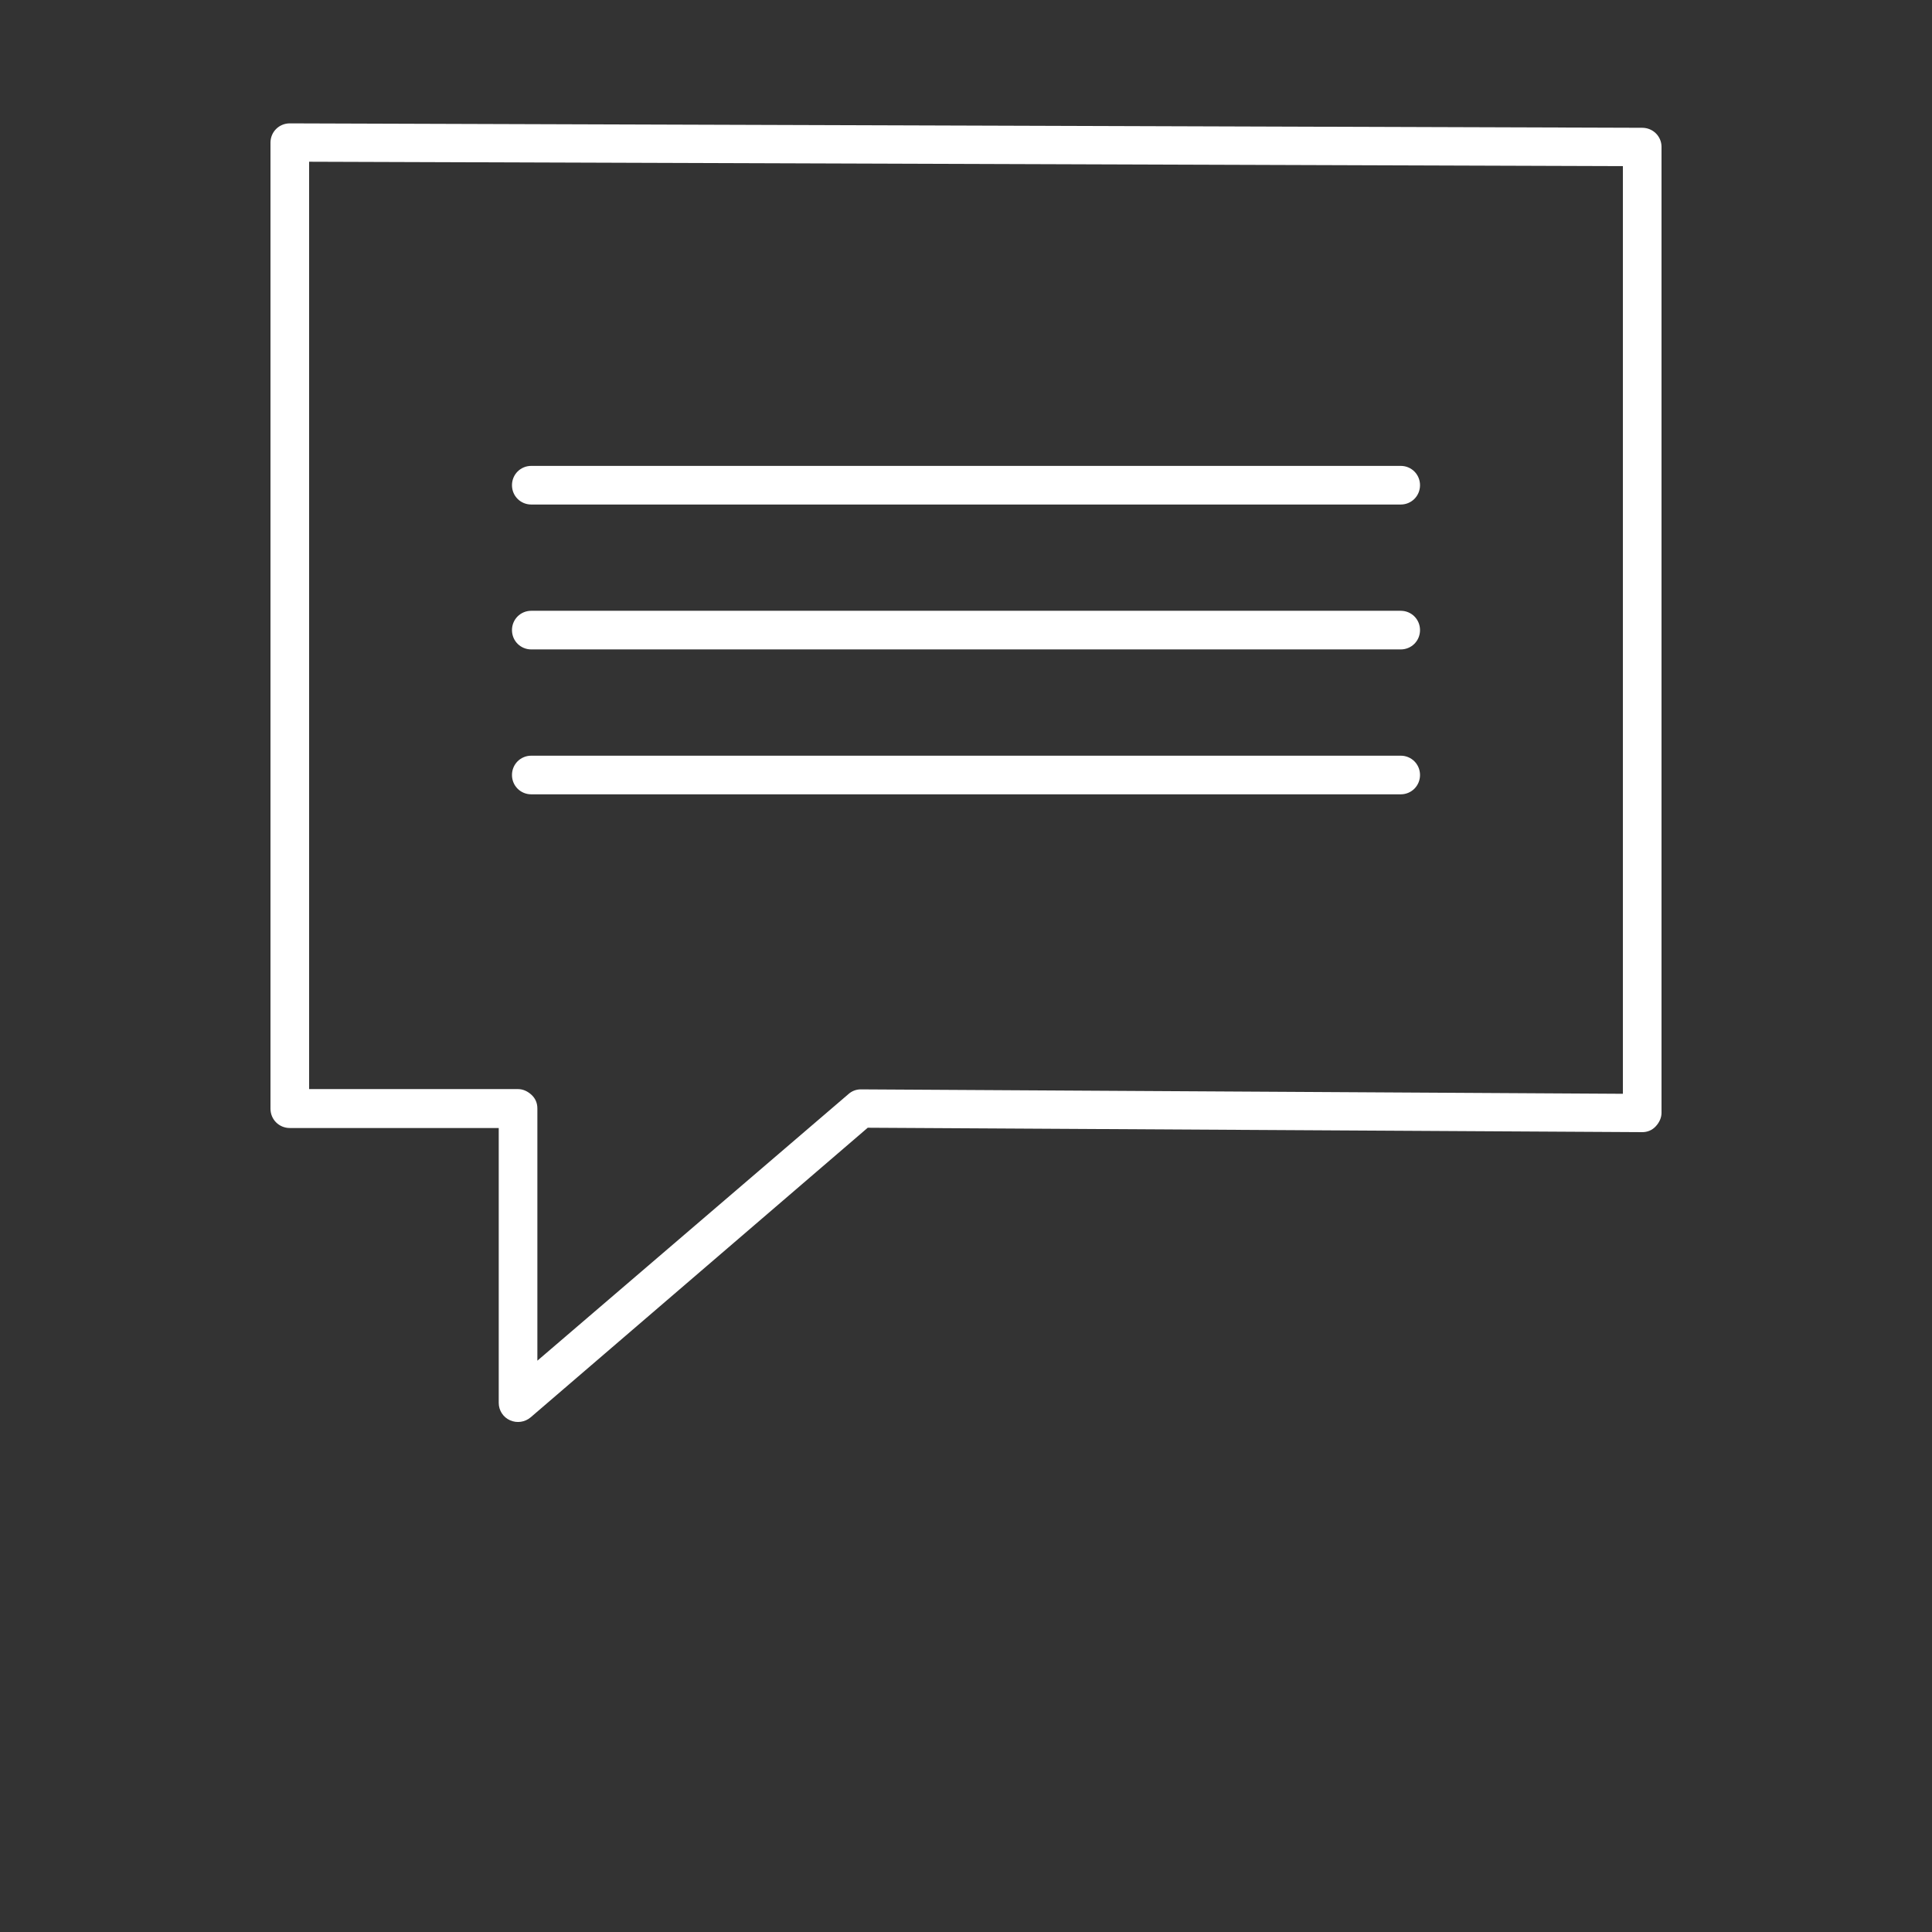 <?xml version="1.0" encoding="utf-8"?>
<!-- Generator: Adobe Illustrator 27.2.0, SVG Export Plug-In . SVG Version: 6.00 Build 0)  -->
<svg version="1.1" id="Layer_1" xmlns="http://www.w3.org/2000/svg" xmlns:xlink="http://www.w3.org/1999/xlink" x="0px" y="0px"
	 viewBox="0 0 700 700" style="enable-background:new 0 0 700 700;" xml:space="preserve">
<rect x="0" y="0" width="700" height="700" fill="#333333" stroke="none"/>
<style type="text/css">
	.st0{fill-rule:evenodd;clip-rule:evenodd;fill:#FFFFFF;}
</style>
<g>
	<path class="st0" d="M595,46.3l-490-1.6c-3.9,0-7,3.1-7,7v350c0,3.9,3.1,7,7,7h75.7v99.6c0,2.7,1.6,5.2,4.1,6.3
		c2.5,1.1,5.4,0.7,7.5-1.1l122.1-104.9l280.6,1.6c1.9,0,3.6-0.7,4.9-2.1s2.1-3.1,2.1-4.9v-350C602,49.4,598.9,46.3,595,46.3
		L595,46.3z M588,396.3l-276.1-1.6c-1.7,0-3.3,0.6-4.6,1.8L194.7,493v-91.4c0-1.9-0.7-3.6-2.1-4.9s-3.1-2.1-4.9-2.1H112v-336
		l476,1.6L588,396.3z"/>
	<path class="st0" d="M192.5,182.8h315c3.9,0,7-3.1,7-7c0-3.9-3.1-7-7-7h-315c-3.9,0-7,3.1-7,7C185.5,179.7,188.6,182.8,192.5,182.8
		z"/>
	<path class="st0" d="M192.5,235.3h315c3.9,0,7-3.1,7-7c0-3.9-3.1-7-7-7h-315c-3.9,0-7,3.1-7,7C185.5,232.2,188.6,235.3,192.5,235.3
		z"/>
	<path class="st0" d="M192.5,287.8h315c3.9,0,7-3.1,7-7c0-3.9-3.1-7-7-7h-315c-3.9,0-7,3.1-7,7C185.5,284.7,188.6,287.8,192.5,287.8
		z"/>
</g>
</svg>
